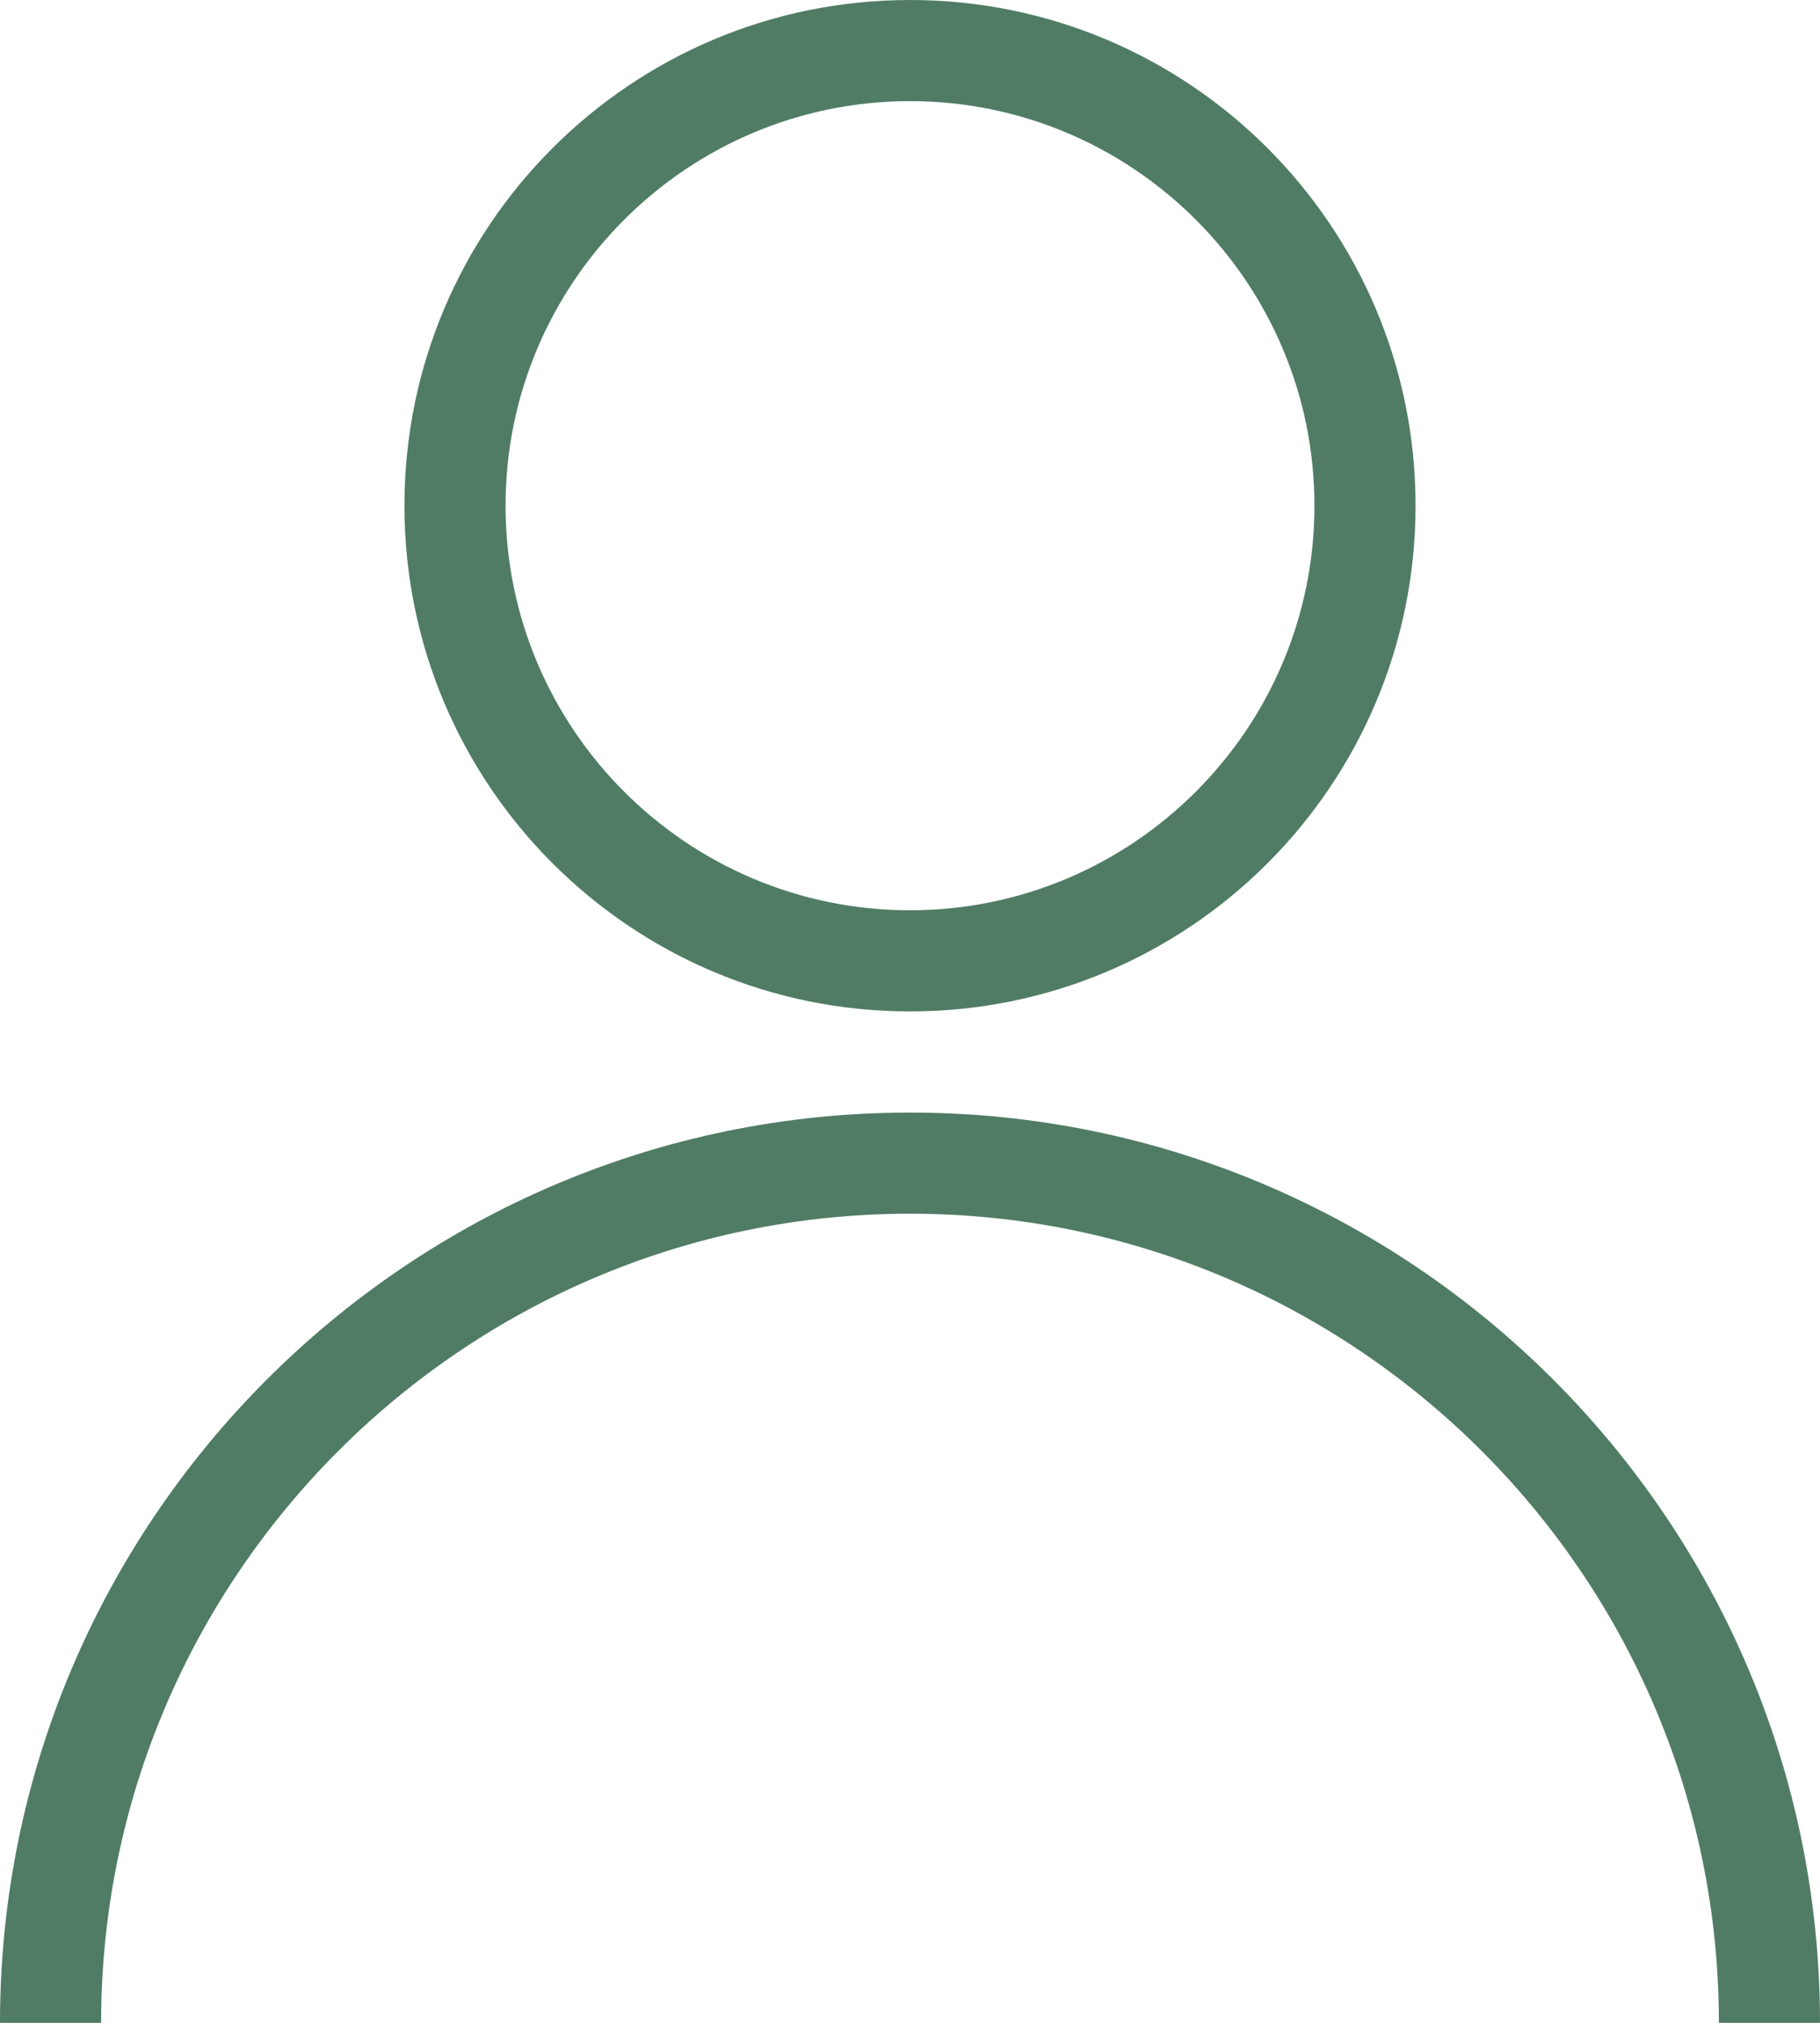 <?xml version="1.0" encoding="UTF-8"?>
<svg width="18px" height="20px" viewBox="0 0 18 20" version="1.1" xmlns="http://www.w3.org/2000/svg" xmlns:xlink="http://www.w3.org/1999/xlink">
    <title>icon/online copy</title>
    <g id="Symbols" stroke="none" stroke-width="1" fill="none" fill-rule="evenodd">
        <g id="Header_1" transform="translate(-1690, -130)" fill="#507C65">
            <g id="Fill-1" transform="translate(1687, 128)">
                <path d="M12,2 C9.239,2 7,4.238 7,7 C7,9.761 9.239,12 12,12 C14.762,12 17,9.761 17,7 C17,4.238 14.762,2 12,2 M12,3 C14.206,3 16,4.794 16,7 C16,9.206 14.206,11 12,11 C9.794,11 8,9.206 8,7 C8,4.794 9.794,3 12,3"></path>
                <path d="M21,22 L20,22 C20,17.589 16.411,14 12,14 C7.589,14 4,17.589 4,22 L3,22 C3,17.038 7.038,13 12,13 C16.962,13 21,17.038 21,22"></path>
            </g>
        </g>
    </g>
</svg>
